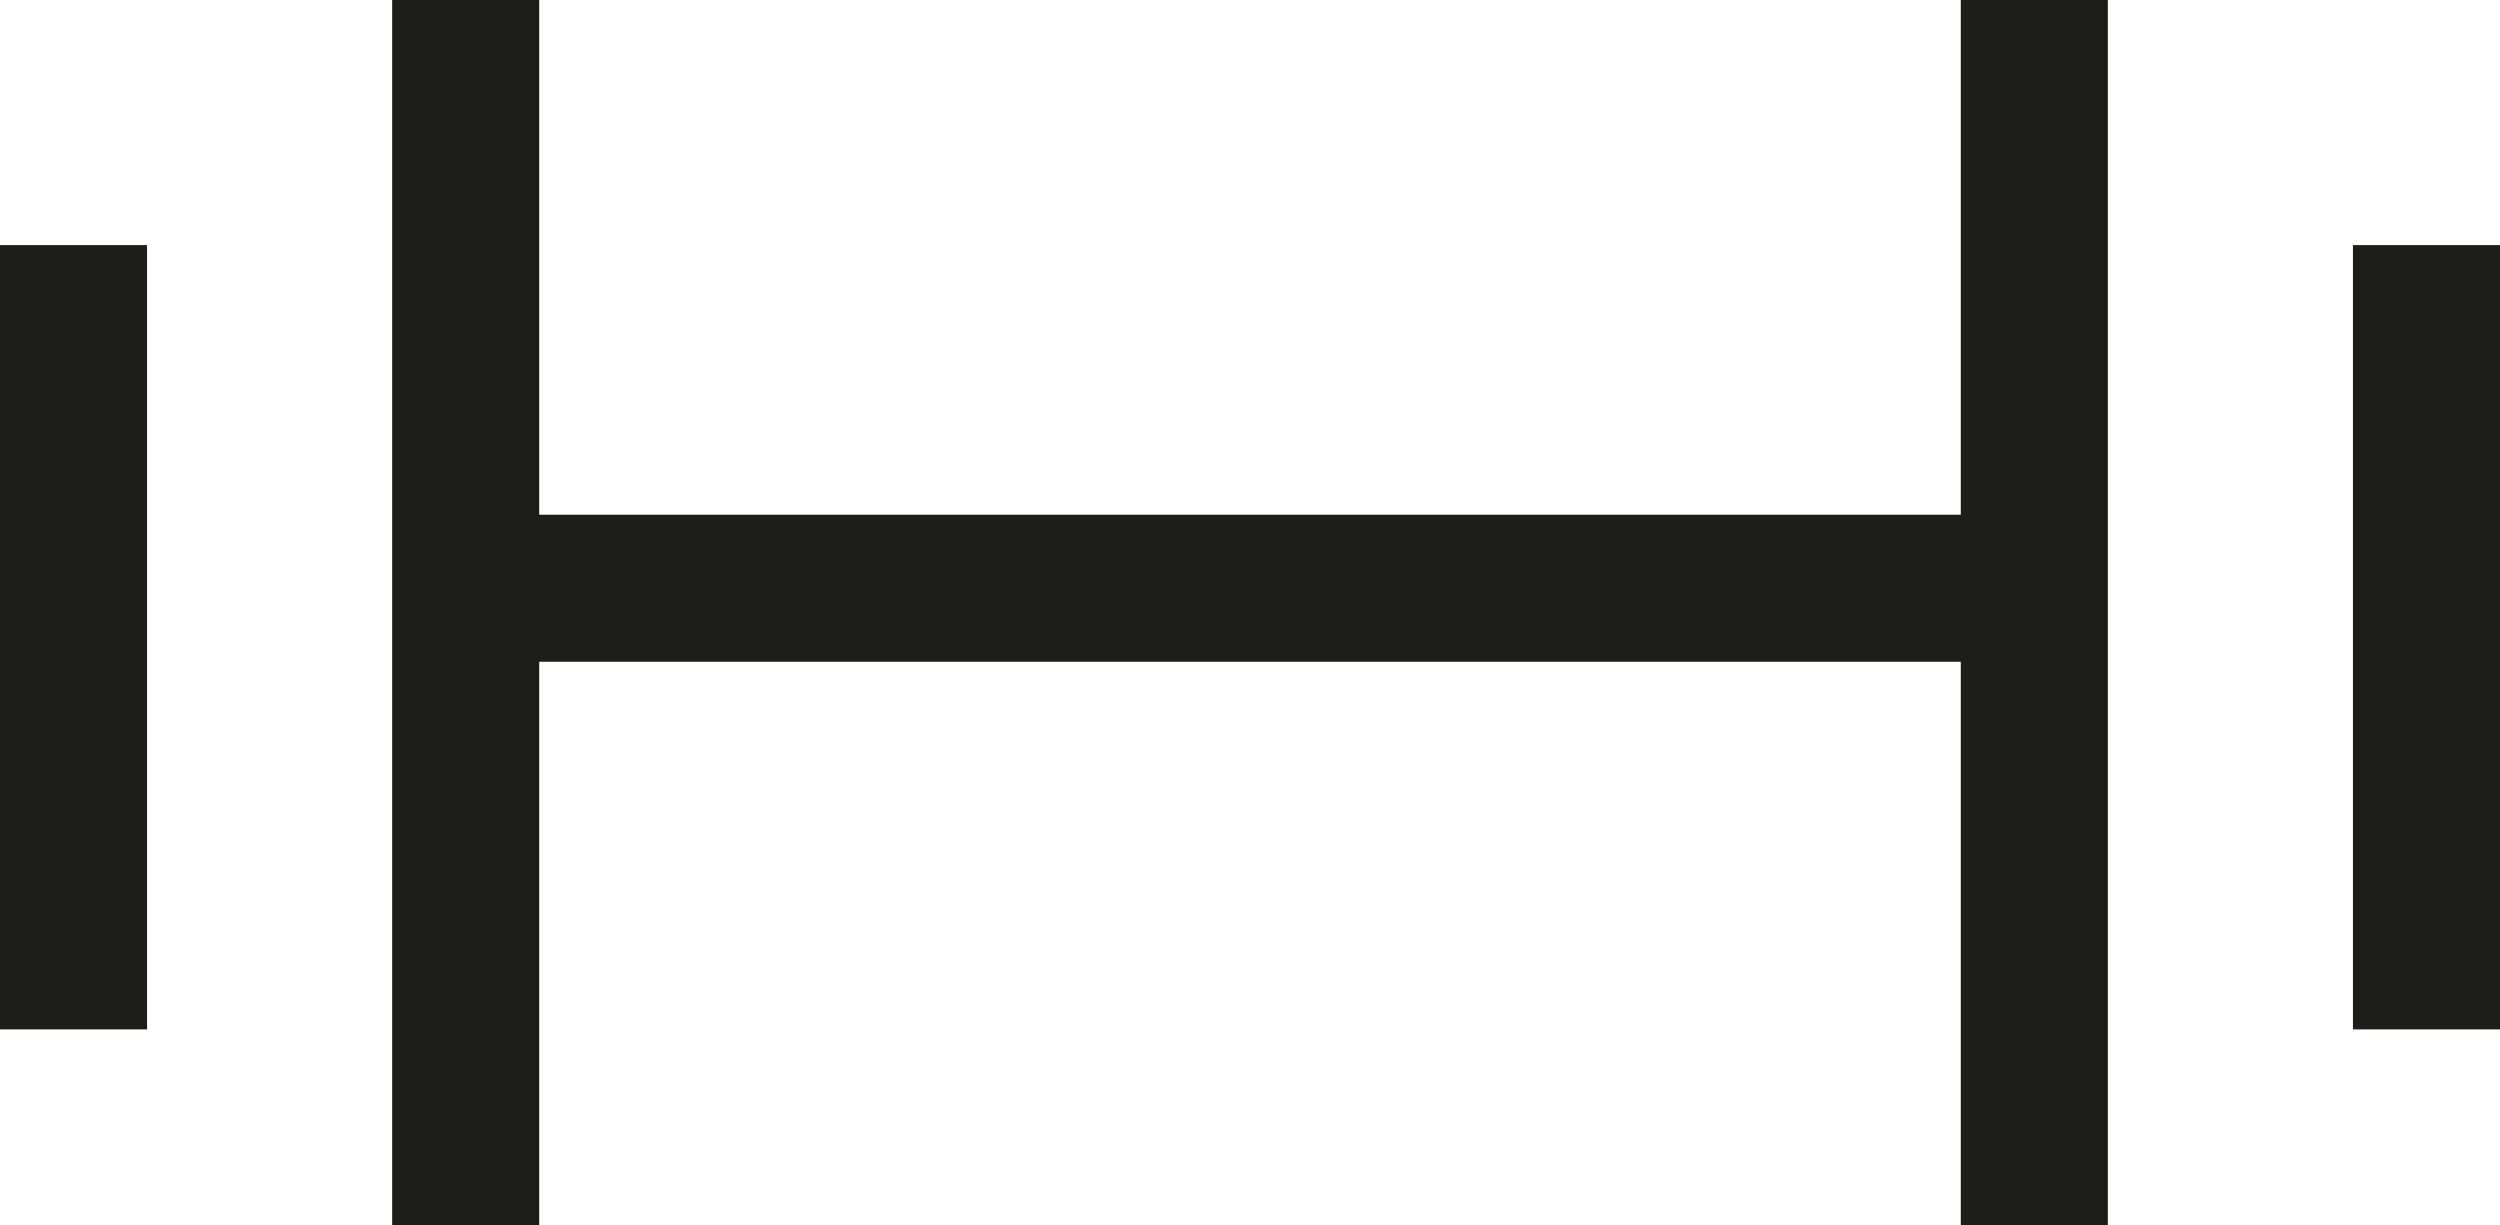 <svg width="51" height="25" viewBox="0 0 51 25" fill="none" xmlns="http://www.w3.org/2000/svg">
<path fill-rule="evenodd" clip-rule="evenodd" d="M0 21V5H3V21H0Z" fill="#1D1D1B"/>
<path fill-rule="evenodd" clip-rule="evenodd" d="M8 25V0H11V25H8Z" fill="#1D1D1B"/>
<path fill-rule="evenodd" clip-rule="evenodd" d="M51 5V21H48V5H51Z" fill="#1D1D1B"/>
<path fill-rule="evenodd" clip-rule="evenodd" d="M43 0V25H40V0H43Z" fill="#1D1D1B"/>
<path fill-rule="evenodd" clip-rule="evenodd" d="M41.5 13.5H9.5V10.5H41.5V13.5Z" fill="#1D1D1B"/>
</svg>
